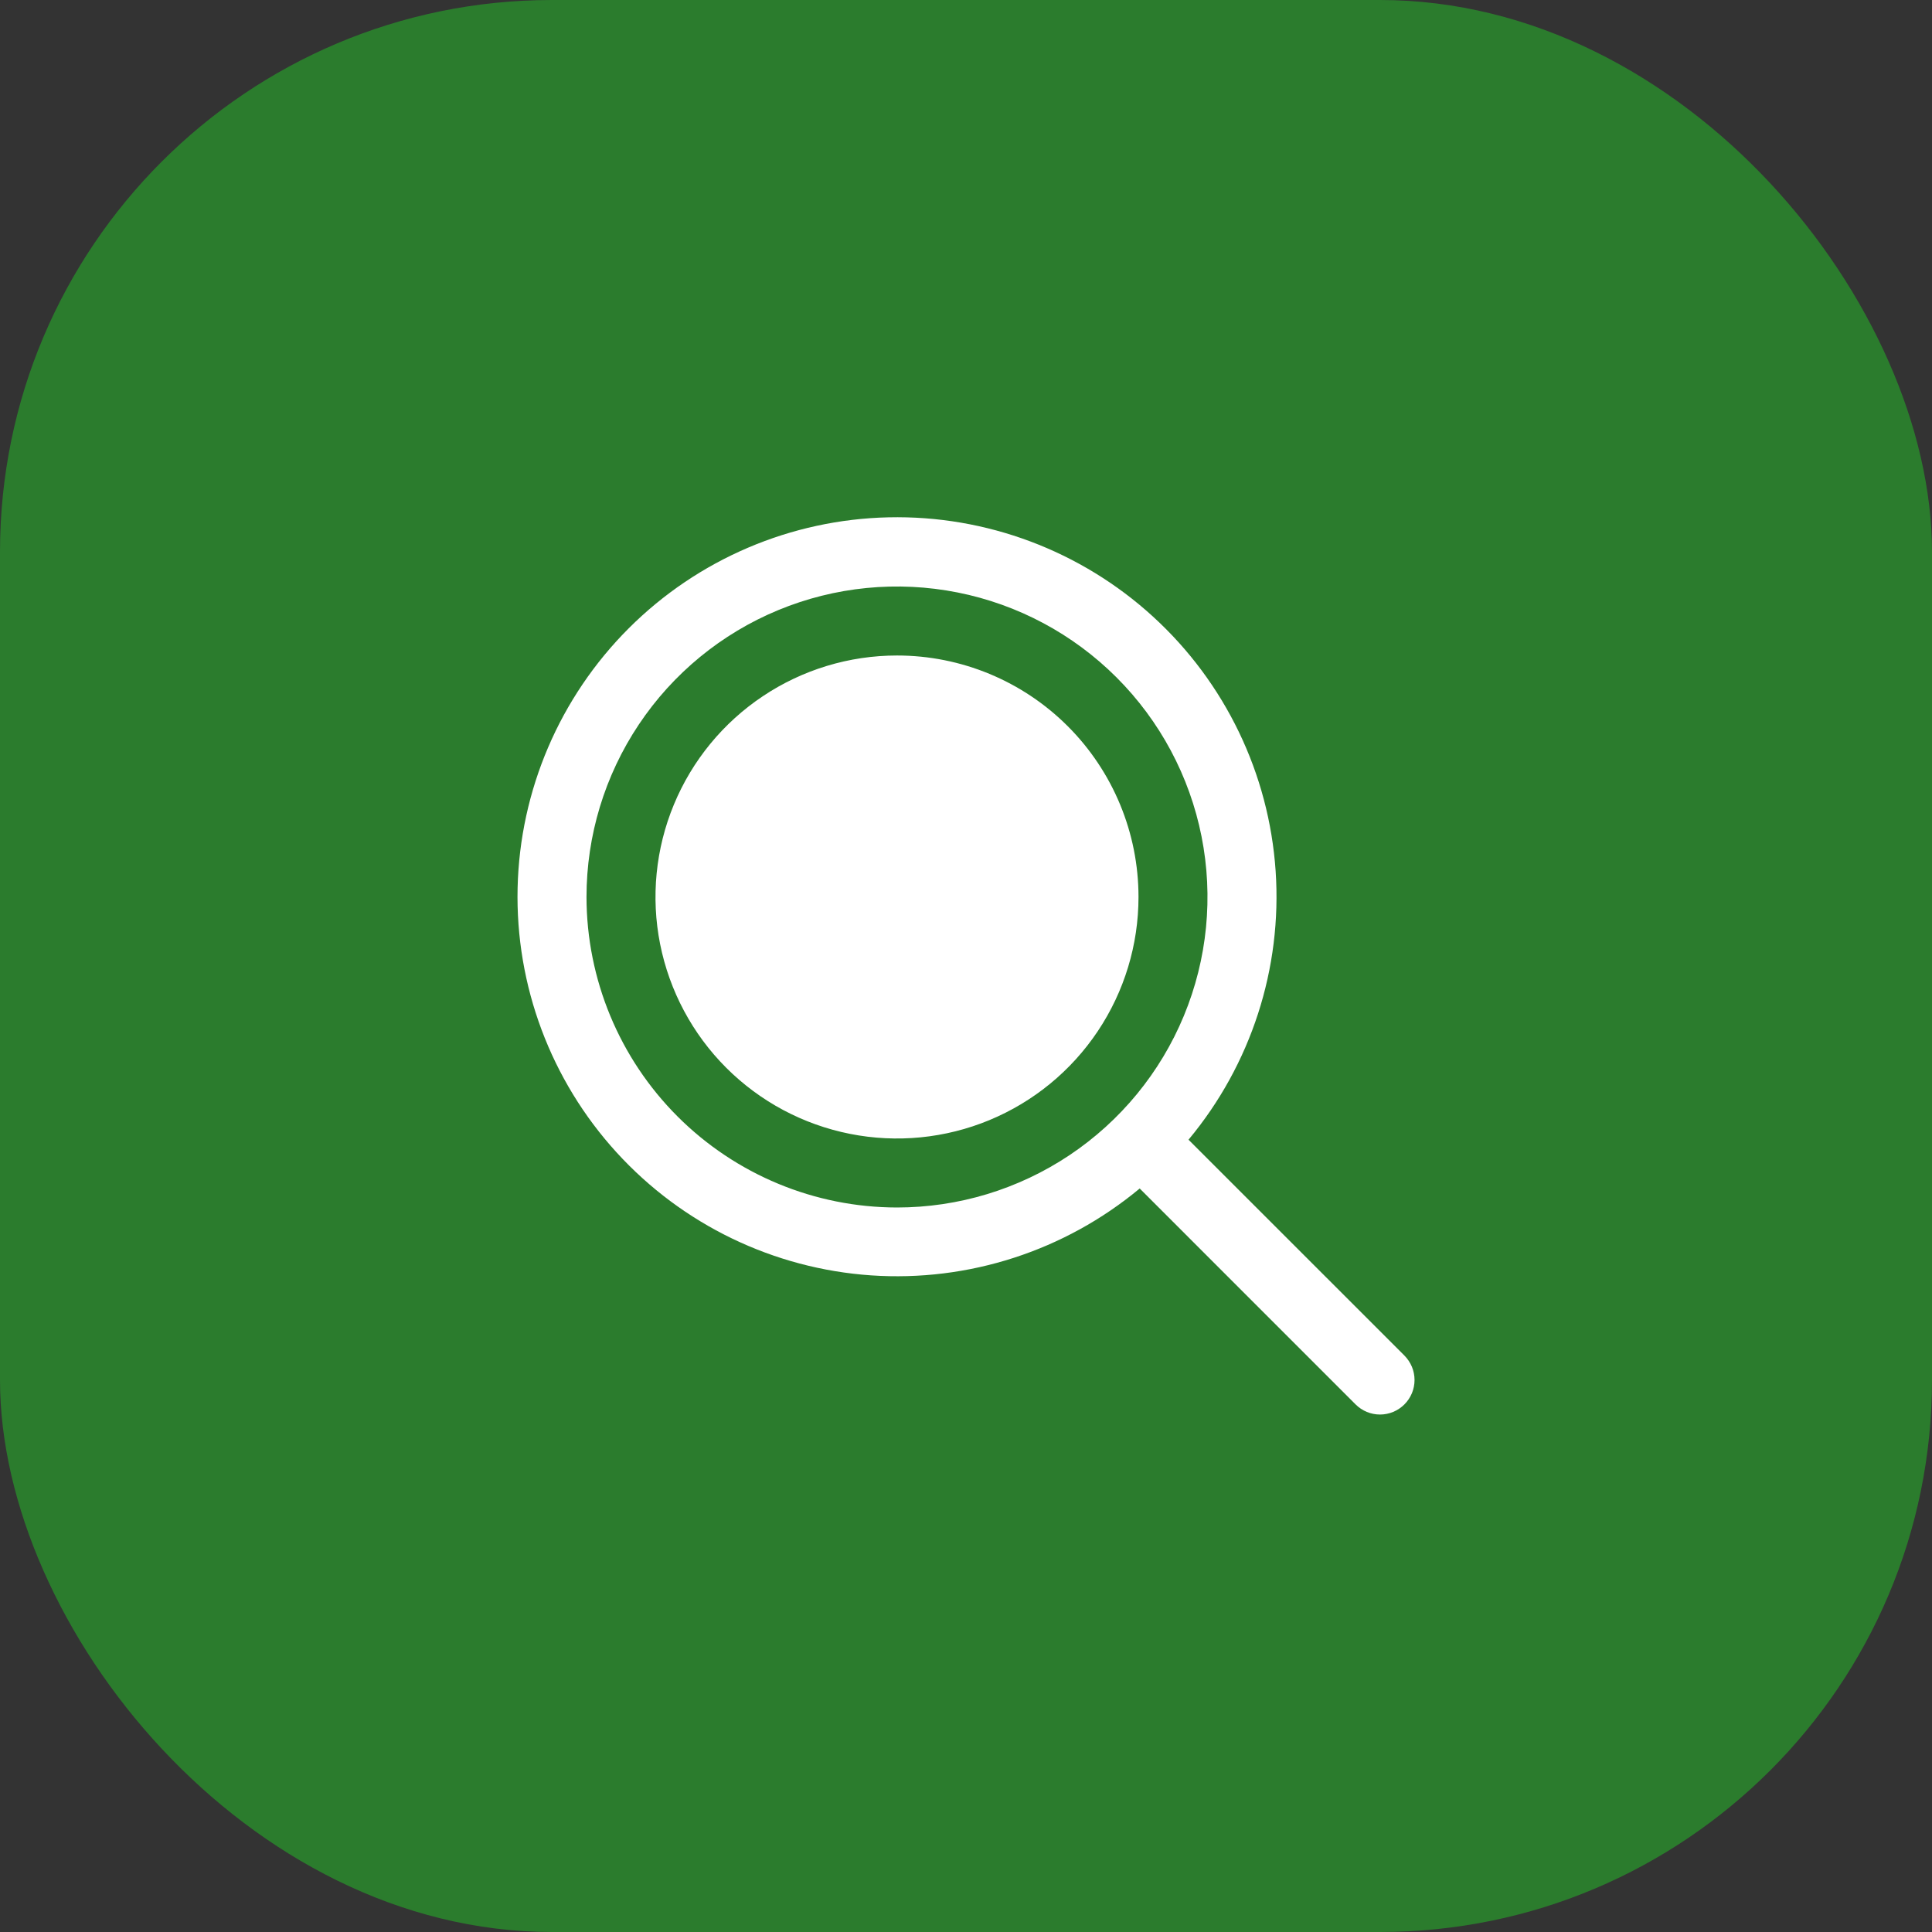 <svg width="56" height="56" viewBox="0 0 56 56" fill="none" xmlns="http://www.w3.org/2000/svg">
<rect x="0" y="0" width="56" height="56" fill="#333333" stroke="none"/>
<rect width="56" height="56" rx="16" fill="#2B7C2D"/>
<path d="M33 26C33 27.384 32.59 28.738 31.82 29.889C31.051 31.04 29.958 31.937 28.679 32.467C27.4 32.997 25.992 33.136 24.634 32.865C23.276 32.595 22.029 31.929 21.05 30.95C20.071 29.971 19.405 28.723 19.134 27.366C18.864 26.008 19.003 24.6 19.533 23.321C20.063 22.042 20.96 20.949 22.111 20.18C23.262 19.41 24.616 19 26 19C27.857 19 29.637 19.737 30.95 21.05C32.263 22.363 33 24.143 33 26ZM40.708 40.707C40.615 40.8 40.504 40.874 40.383 40.925C40.261 40.975 40.131 41.001 40 41.001C39.869 41.001 39.739 40.975 39.617 40.925C39.496 40.874 39.385 40.8 39.292 40.707L33.035 34.449C30.859 36.259 28.069 37.161 25.245 36.967C22.421 36.772 19.78 35.496 17.873 33.405C15.965 31.314 14.937 28.567 15.003 25.737C15.069 22.907 16.223 20.212 18.225 18.211C20.228 16.21 22.924 15.058 25.755 14.995C28.584 14.932 31.33 15.962 33.42 17.872C35.51 19.781 36.783 22.422 36.975 25.247C37.167 28.071 36.262 30.86 34.45 33.035L40.708 39.292C40.8 39.385 40.874 39.496 40.925 39.617C40.975 39.738 41.001 39.868 41.001 40C41.001 40.131 40.975 40.261 40.925 40.383C40.874 40.504 40.8 40.615 40.708 40.707ZM26 35C27.78 35 29.52 34.472 31 33.483C32.48 32.494 33.634 31.089 34.315 29.444C34.996 27.8 35.174 25.99 34.827 24.244C34.48 22.498 33.623 20.895 32.364 19.636C31.105 18.377 29.502 17.52 27.756 17.173C26.01 16.826 24.2 17.004 22.556 17.685C20.911 18.366 19.506 19.52 18.517 21C17.528 22.48 17 24.22 17 26C17.003 28.386 17.952 30.674 19.639 32.361C21.326 34.048 23.614 34.997 26 35Z" fill="white"/>
</svg>
